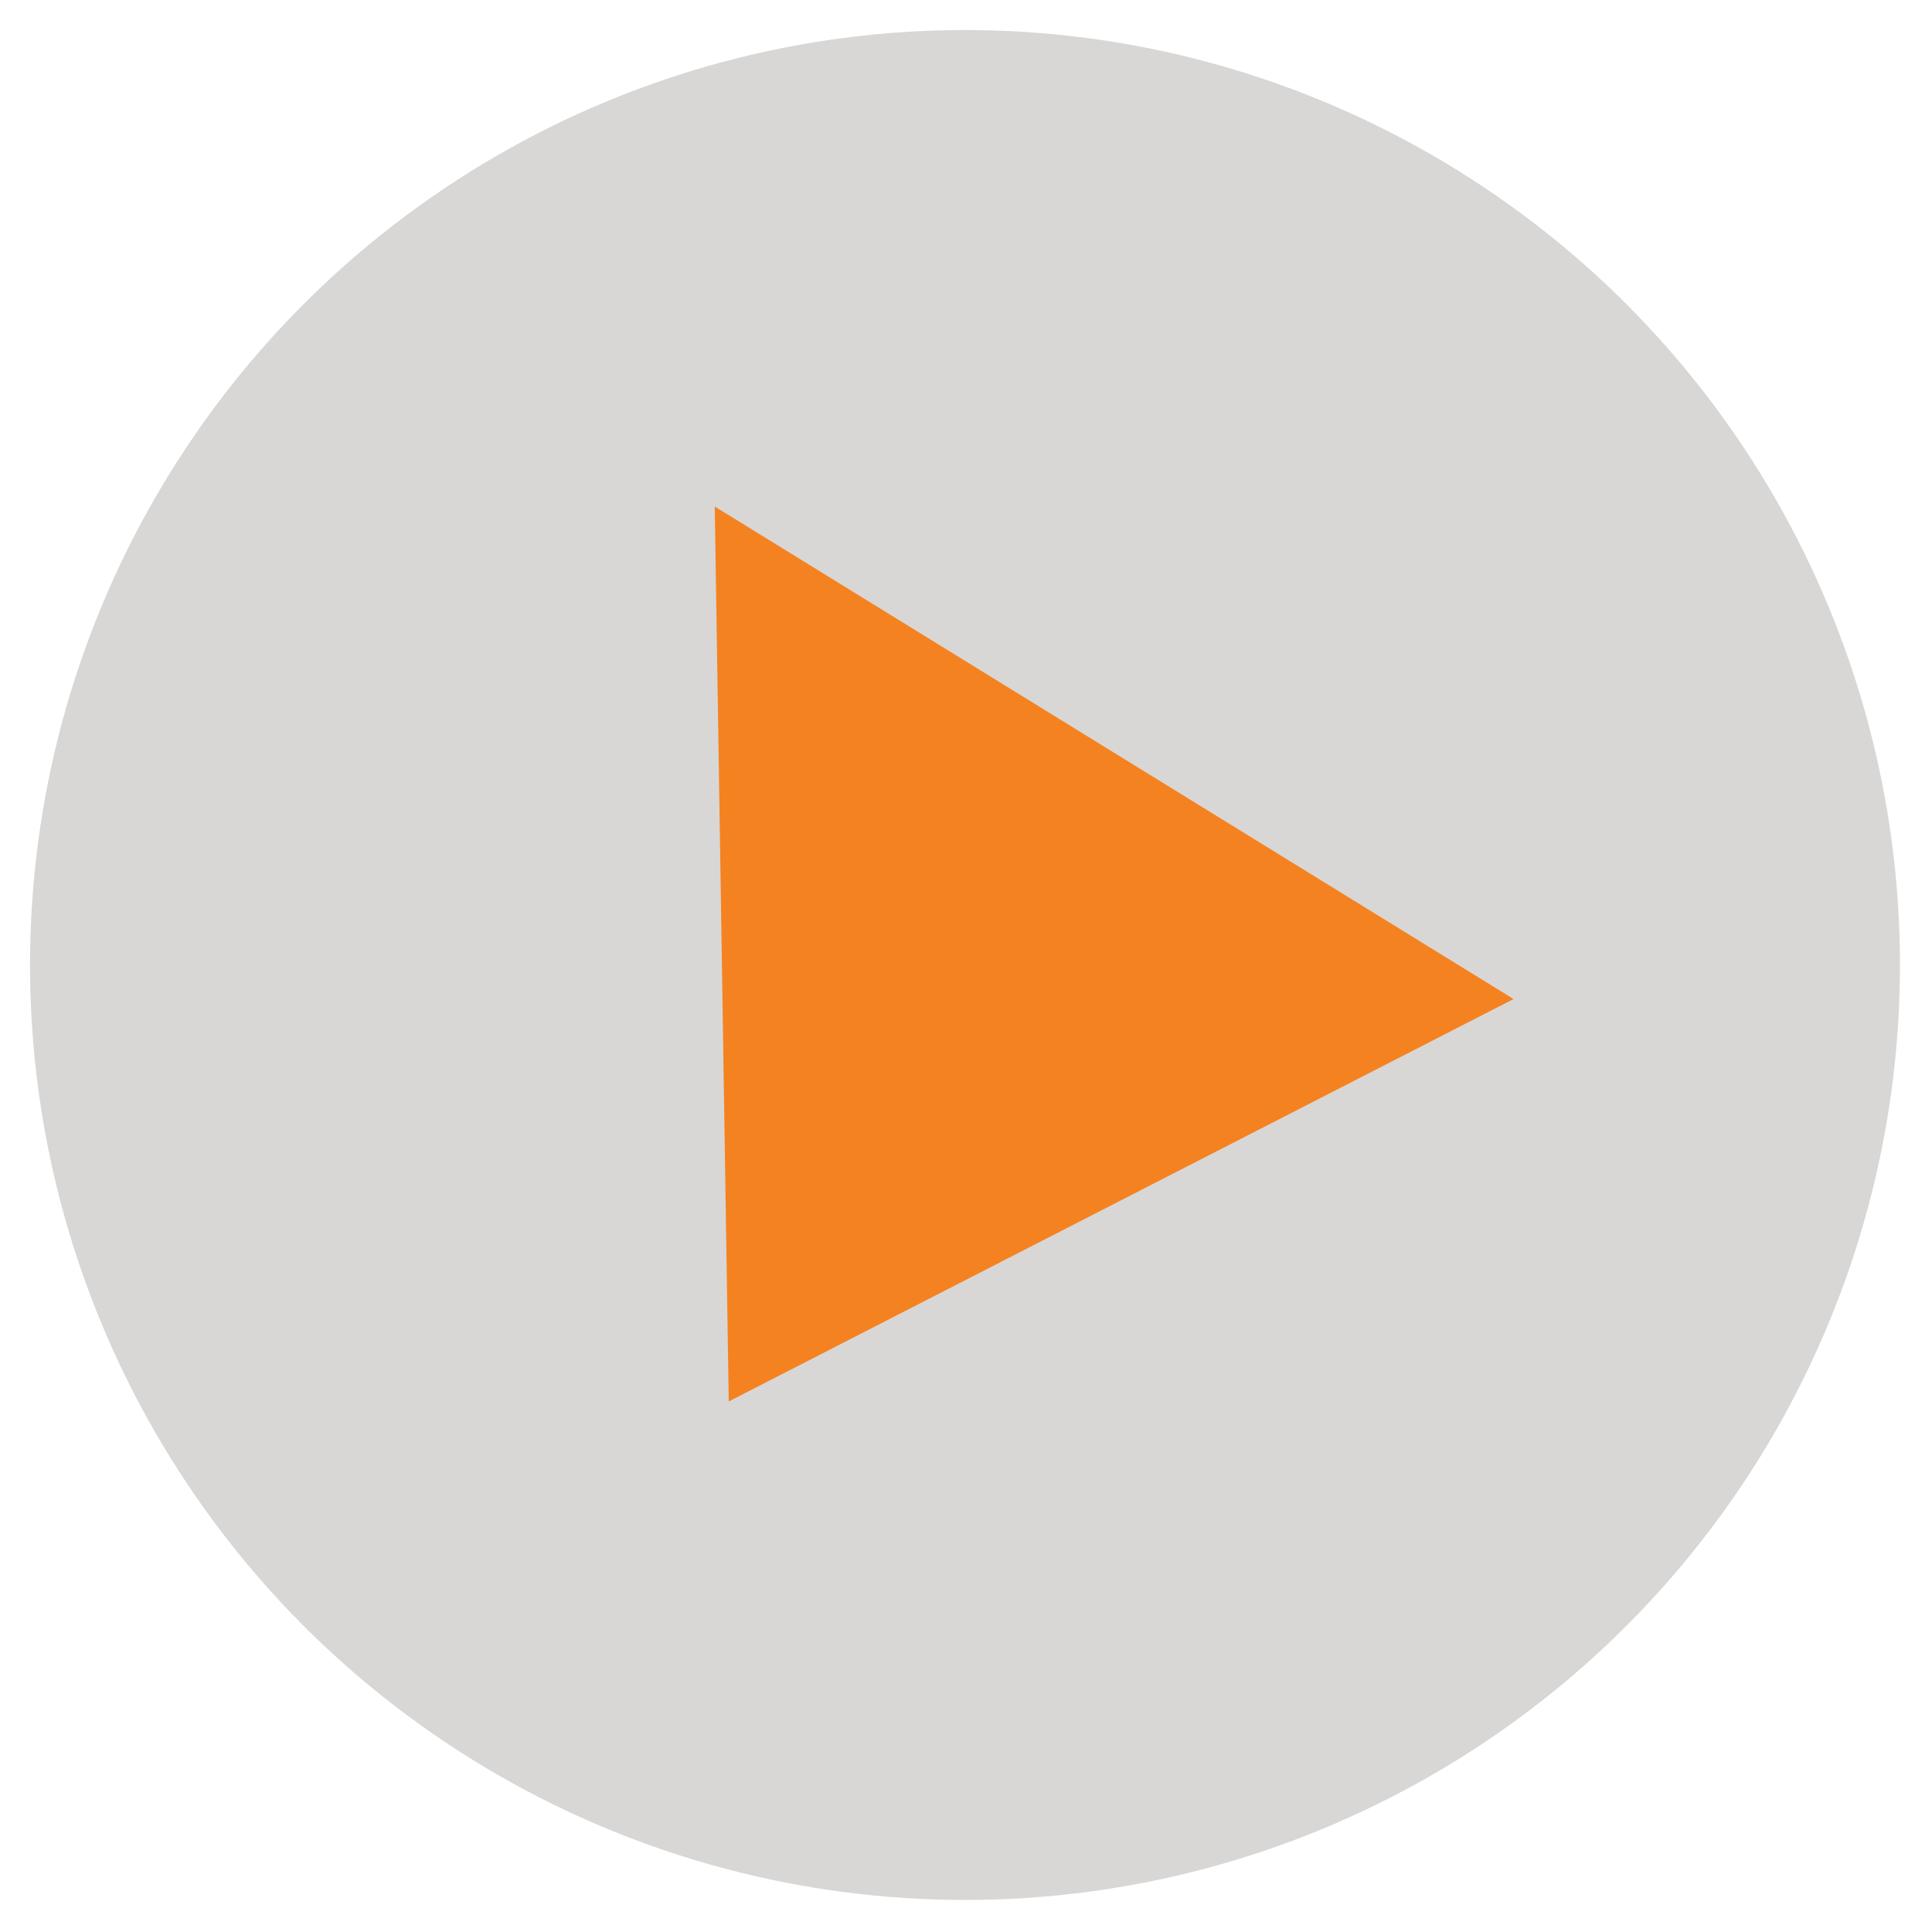 <?xml version="1.0" encoding="utf-8"?>
<!-- Generator: Adobe Illustrator 27.8.1, SVG Export Plug-In . SVG Version: 6.00 Build 0)  -->
<svg version="1.1" id="Layer_1" xmlns="http://www.w3.org/2000/svg" xmlns:xlink="http://www.w3.org/1999/xlink" x="0px" y="0px"
	 viewBox="0 0 96.5 96.5" style="enable-background:new 0 0 96.5 96.5;" xml:space="preserve">
<style type="text/css">
	.st0{fill:#D8D7D6;}
	.st1{fill:#F58220;}
</style>
<g>
	<circle class="st0" cx="48.2" cy="48.2" r="46.7"/>
	<polygon class="st1" points="35.7,25.3 75.6,49.9 36.4,70 	"/>
</g>
</svg>
